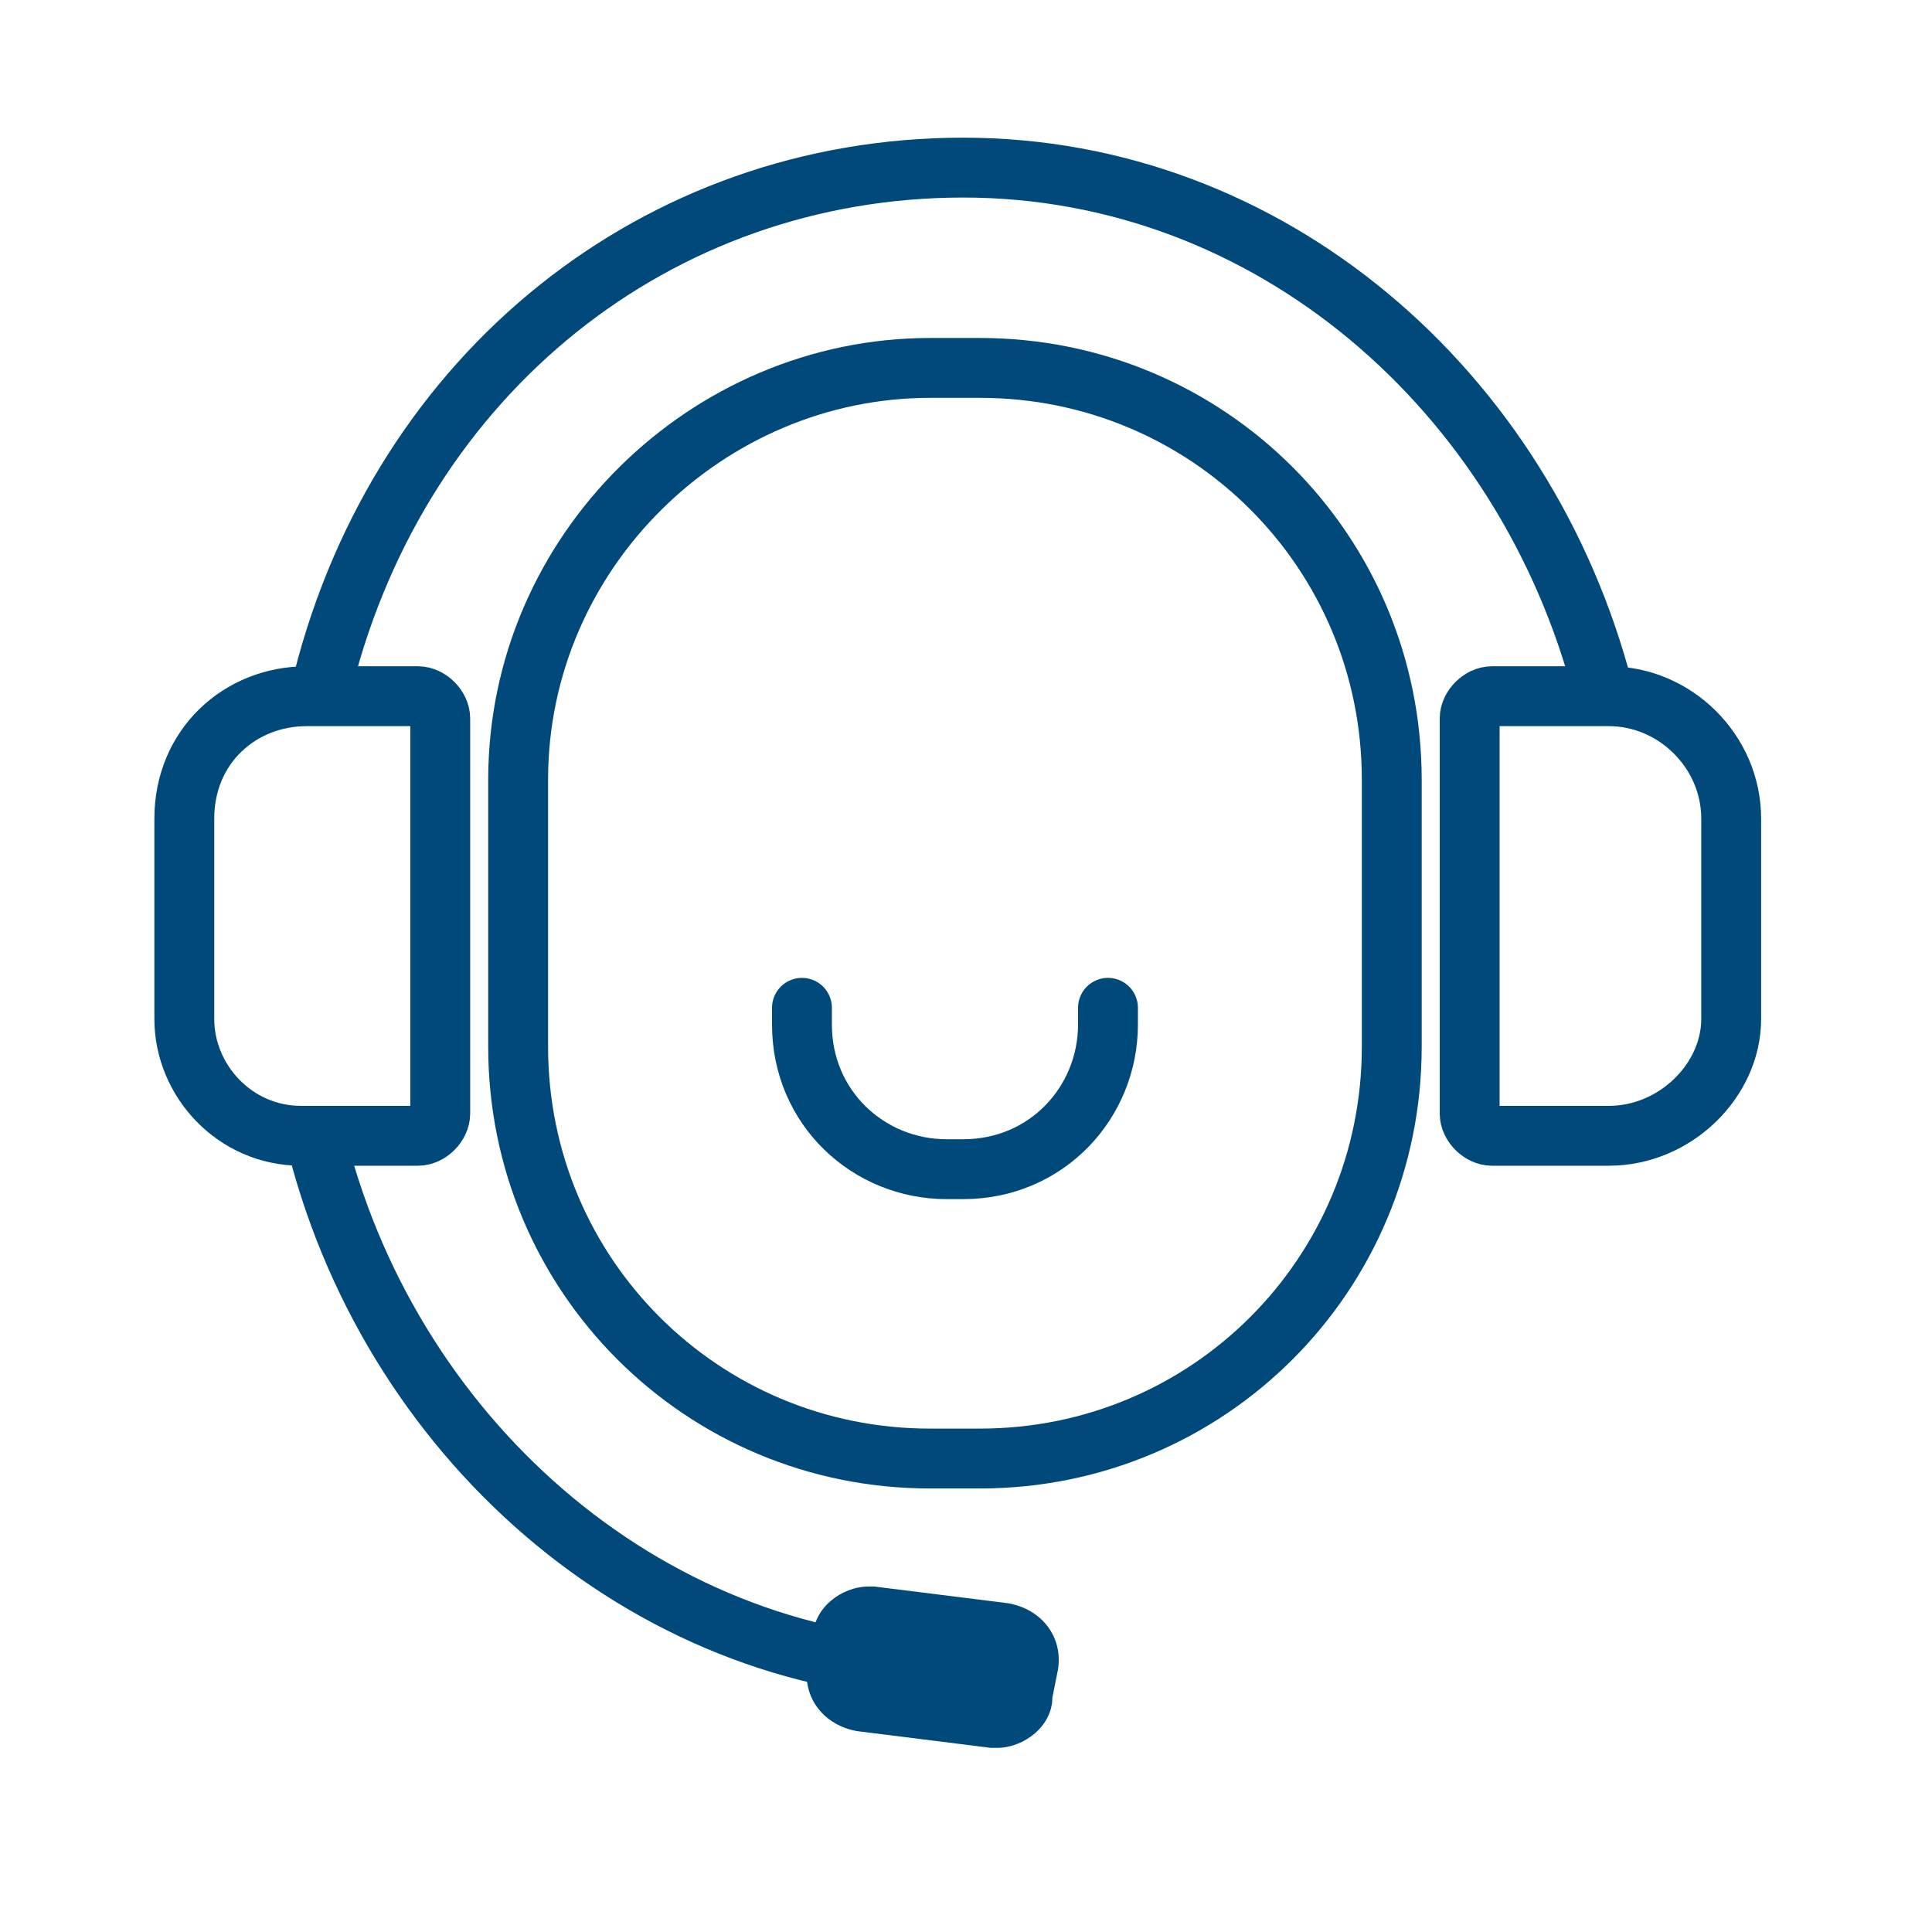 <svg width="78" height="78" viewBox="0 0 78 78" fill="none" xmlns="http://www.w3.org/2000/svg">
<path d="M37.543 14.854H39.565C48.776 14.854 56.189 22.267 56.189 31.478V42.261C56.189 51.472 48.776 58.885 39.565 58.885H37.543C28.333 58.885 20.919 51.472 20.919 42.261V31.478C20.919 22.267 28.558 14.854 37.543 14.854Z" stroke="#00497A" stroke-width="2.417" stroke-miterlimit="10" stroke-linecap="round" stroke-linejoin="round"/>
<path d="M13.057 27.434C16.202 15.079 26.536 6.767 38.891 6.767C51.247 6.767 61.581 15.753 64.726 27.884" stroke="#00497A" stroke-width="2.417" stroke-linecap="round" stroke-linejoin="round"/>
<path d="M38.666 67.422C26.535 67.422 15.977 58.436 12.832 46.305" stroke="#00497A" stroke-width="2.417" stroke-linecap="round" stroke-linejoin="round"/>
<path d="M12.383 28.108H16.876C17.325 28.108 17.774 28.558 17.774 29.007V44.957C17.774 45.406 17.325 45.855 16.876 45.855H12.158C9.462 45.855 7.441 43.609 7.441 41.138V33.05C7.441 30.13 9.687 28.108 12.383 28.108Z" stroke="#00497A" stroke-width="2.417" stroke-miterlimit="10" stroke-linecap="round" stroke-linejoin="round"/>
<path d="M64.951 45.855H60.233C59.784 45.855 59.334 45.406 59.334 44.957V29.007C59.334 28.558 59.784 28.108 60.233 28.108H64.951C67.646 28.108 69.893 30.355 69.893 33.05V41.138C69.893 43.609 67.646 45.855 64.951 45.855Z" stroke="#00497A" stroke-width="2.417" stroke-miterlimit="10" stroke-linecap="round" stroke-linejoin="round"/>
<path d="M44.732 40.688V41.362C44.732 44.508 42.261 47.203 38.891 47.203H38.217C35.072 47.203 32.377 44.732 32.377 41.362V40.688" stroke="#00497B" stroke-width="2.417" stroke-linecap="round" stroke-linejoin="round"/>
<path d="M35.072 64.052C33.949 64.052 32.826 64.951 32.826 66.074L32.601 67.197C32.376 68.545 33.275 69.668 34.623 69.893L40.014 70.567H40.239C41.362 70.567 42.486 69.668 42.486 68.545L42.71 67.422C42.935 66.074 42.036 64.951 40.688 64.726L35.297 64.052H35.072Z" fill="#00497B"/>
</svg>
